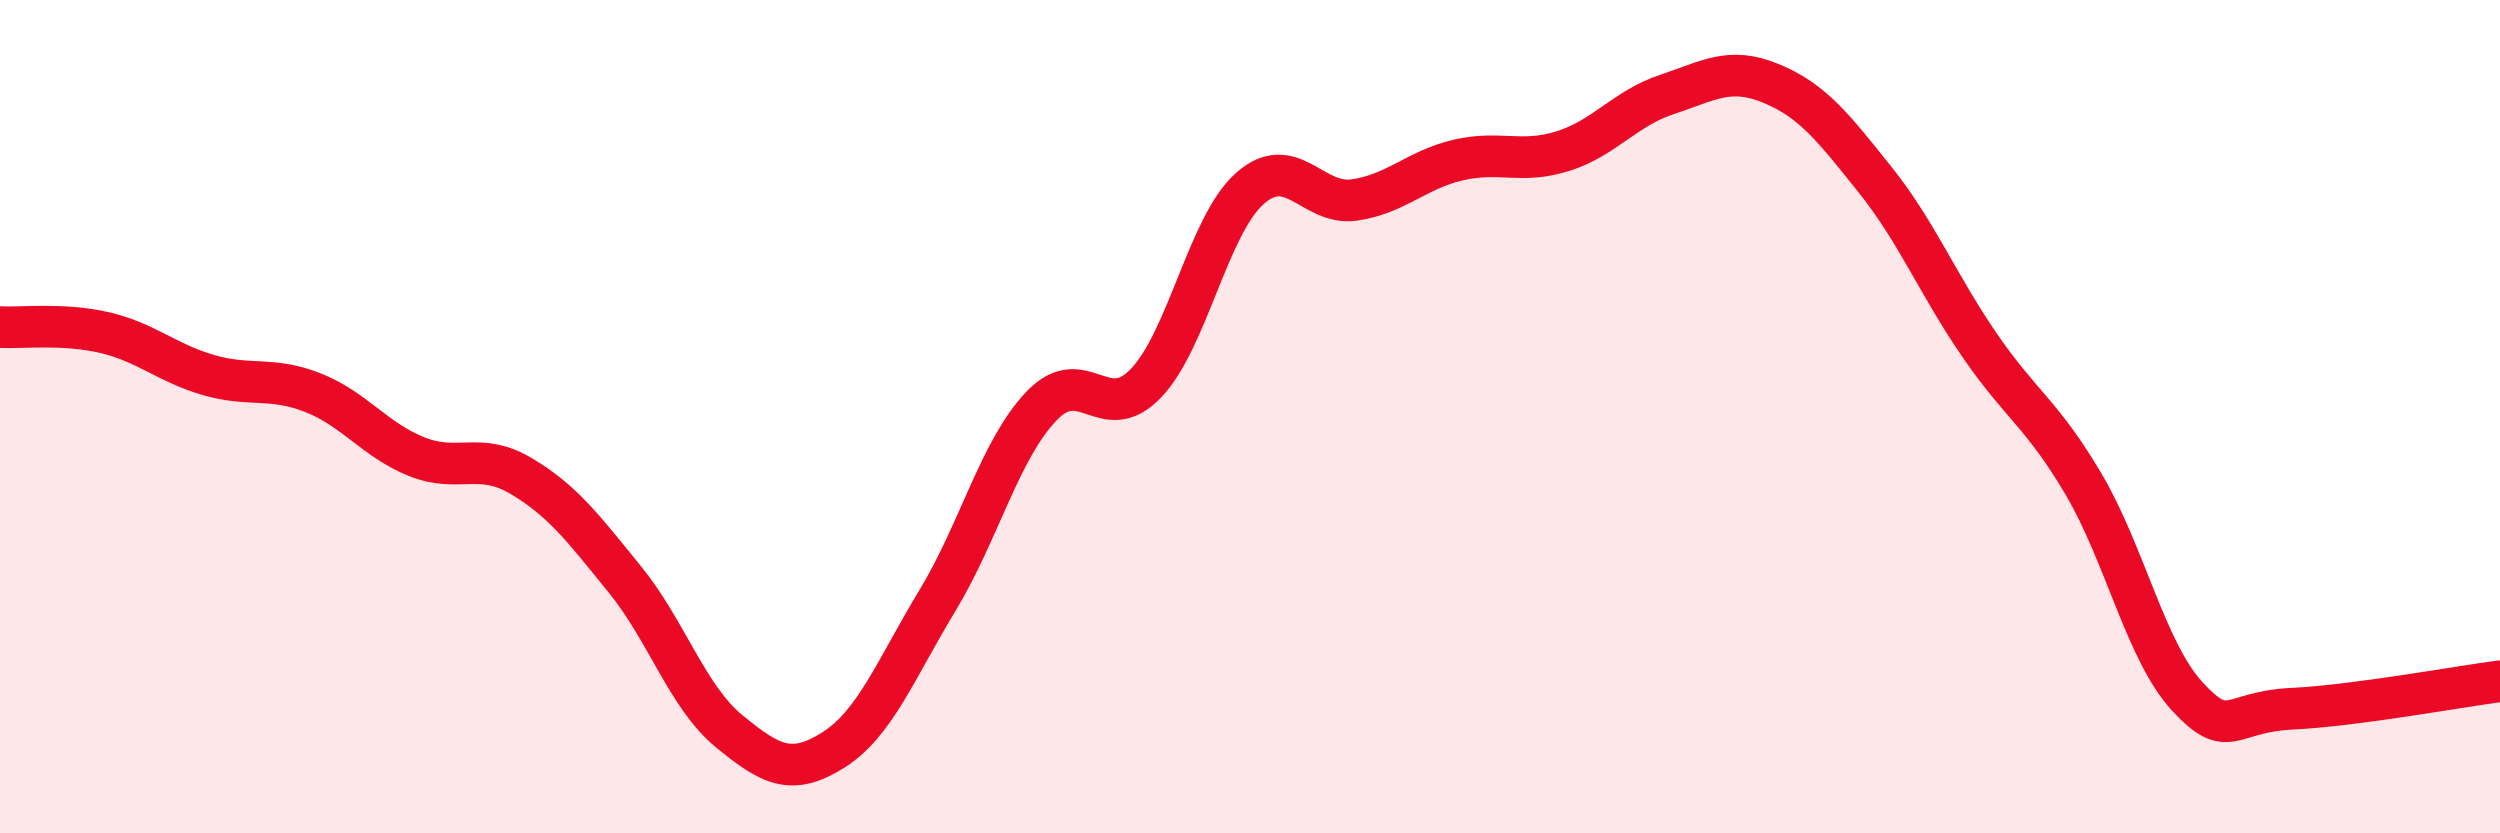 
    <svg width="60" height="20" viewBox="0 0 60 20" xmlns="http://www.w3.org/2000/svg">
      <path
        d="M 0,7.85 C 0.5,7.88 1.5,7.75 2.5,7.98 C 3.5,8.21 4,8.71 5,9 C 6,9.29 6.5,9.03 7.5,9.42 C 8.5,9.81 9,10.56 10,10.96 C 11,11.36 11.5,10.83 12.5,11.42 C 13.5,12.01 14,12.68 15,13.91 C 16,15.14 16.5,16.73 17.5,17.55 C 18.5,18.37 19,18.63 20,18 C 21,17.37 21.5,16.06 22.5,14.41 C 23.5,12.76 24,10.78 25,9.74 C 26,8.7 26.5,10.24 27.5,9.2 C 28.5,8.16 29,5.4 30,4.52 C 31,3.64 31.5,4.94 32.5,4.8 C 33.5,4.66 34,4.07 35,3.84 C 36,3.61 36.5,3.94 37.5,3.63 C 38.5,3.32 39,2.6 40,2.27 C 41,1.94 41.5,1.59 42.5,2 C 43.5,2.41 44,3.06 45,4.31 C 46,5.56 46.5,6.81 47.5,8.27 C 48.5,9.73 49,9.92 50,11.61 C 51,13.3 51.5,15.64 52.5,16.72 C 53.5,17.8 53.5,17.08 55,17.01 C 56.5,16.94 59,16.48 60,16.35L60 20L0 20Z"
        fill="#EB0A25"
        opacity="0.1"
        stroke-linecap="round"
        stroke-linejoin="round"
      />
      <path
        d="M 0,7.85 C 0.5,7.88 1.5,7.75 2.5,7.98 C 3.5,8.21 4,8.71 5,9 C 6,9.29 6.5,9.03 7.5,9.42 C 8.5,9.81 9,10.56 10,10.96 C 11,11.36 11.5,10.83 12.5,11.42 C 13.5,12.01 14,12.68 15,13.91 C 16,15.14 16.5,16.73 17.5,17.55 C 18.5,18.37 19,18.63 20,18 C 21,17.37 21.5,16.06 22.5,14.41 C 23.5,12.76 24,10.78 25,9.74 C 26,8.7 26.5,10.24 27.5,9.2 C 28.5,8.16 29,5.4 30,4.52 C 31,3.64 31.5,4.94 32.5,4.8 C 33.5,4.66 34,4.07 35,3.84 C 36,3.61 36.5,3.94 37.5,3.63 C 38.5,3.32 39,2.6 40,2.27 C 41,1.94 41.5,1.59 42.5,2 C 43.5,2.41 44,3.06 45,4.31 C 46,5.56 46.5,6.81 47.5,8.27 C 48.5,9.73 49,9.92 50,11.61 C 51,13.3 51.5,15.64 52.5,16.72 C 53.5,17.8 53.5,17.08 55,17.01 C 56.5,16.94 59,16.48 60,16.35"
        stroke="#EB0A25"
        stroke-width="1"
        fill="none"
        stroke-linecap="round"
        stroke-linejoin="round"
      />
    </svg>
  